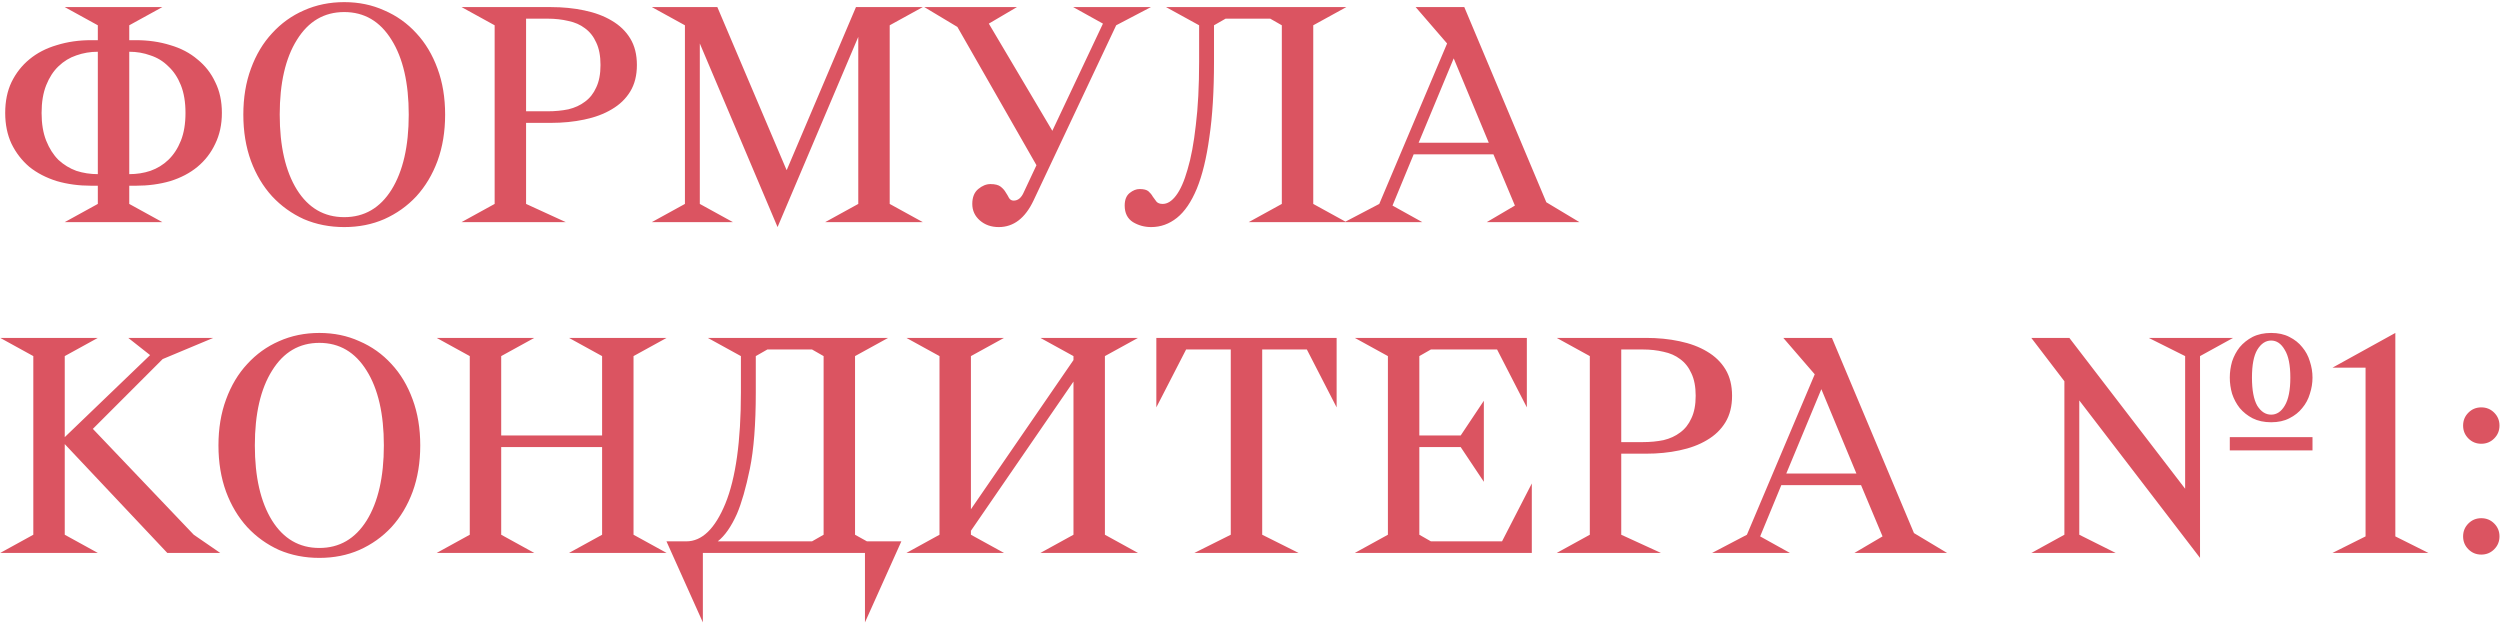 <?xml version="1.0" encoding="UTF-8"?> <svg xmlns="http://www.w3.org/2000/svg" width="529" height="132" viewBox="0 0 529 132" fill="none"><path d="M27.35 5.35V8.5H28.75C31.363 8.5 33.79 8.85 36.03 9.55C38.27 10.203 40.183 11.207 41.77 12.56C43.403 13.867 44.663 15.477 45.55 17.39C46.483 19.257 46.95 21.427 46.95 23.9C46.95 26.327 46.483 28.497 45.55 30.41C44.663 32.323 43.403 33.957 41.77 35.31C40.183 36.617 38.27 37.62 36.03 38.32C33.79 38.973 31.363 39.3 28.75 39.3H27.35V43.15L34.35 47H13.7L20.7 43.15V39.3H19.3C16.687 39.3 14.26 38.973 12.02 38.32C9.78 37.62 7.843 36.617 6.21 35.31C4.623 33.957 3.363 32.323 2.43 30.41C1.543 28.497 1.1 26.327 1.1 23.9C1.1 21.427 1.543 19.257 2.43 17.39C3.363 15.477 4.623 13.867 6.21 12.56C7.843 11.207 9.78 10.203 12.02 9.55C14.26 8.85 16.687 8.5 19.3 8.5H20.7V5.35L13.7 1.5H34.35L27.35 5.35ZM39.25 23.9C39.25 21.613 38.923 19.653 38.27 18.02C37.617 16.387 36.73 15.057 35.61 14.03C34.537 12.957 33.277 12.187 31.83 11.72C30.43 11.207 28.937 10.95 27.35 10.95V36.85C28.937 36.85 30.43 36.617 31.83 36.15C33.277 35.637 34.537 34.867 35.61 33.84C36.73 32.767 37.617 31.413 38.27 29.78C38.923 28.147 39.25 26.187 39.25 23.9ZM20.7 10.95C19.113 10.95 17.597 11.207 16.15 11.72C14.75 12.187 13.49 12.957 12.37 14.03C11.297 15.057 10.433 16.387 9.78 18.02C9.127 19.653 8.8 21.613 8.8 23.9C8.8 26.187 9.127 28.147 9.78 29.78C10.433 31.413 11.297 32.767 12.37 33.84C13.49 34.867 14.75 35.637 16.15 36.15C17.597 36.617 19.113 36.85 20.7 36.85V10.95ZM51.489 24.25C51.489 20.657 52.026 17.413 53.099 14.52C54.172 11.58 55.666 9.083 57.579 7.03C59.492 4.93 61.732 3.32 64.299 2.2C66.912 1.033 69.759 0.45 72.839 0.45C75.919 0.45 78.742 1.033 81.309 2.2C83.922 3.32 86.186 4.93 88.099 7.03C90.012 9.083 91.506 11.58 92.579 14.52C93.652 17.413 94.189 20.657 94.189 24.25C94.189 27.843 93.652 31.11 92.579 34.05C91.506 36.943 90.012 39.44 88.099 41.54C86.186 43.593 83.922 45.203 81.309 46.37C78.742 47.49 75.919 48.05 72.839 48.05C69.759 48.05 66.912 47.49 64.299 46.37C61.732 45.203 59.492 43.593 57.579 41.54C55.666 39.44 54.172 36.943 53.099 34.05C52.026 31.11 51.489 27.843 51.489 24.25ZM59.189 24.25C59.189 30.923 60.402 36.22 62.829 40.14C65.256 44.013 68.592 45.95 72.839 45.95C77.086 45.95 80.422 44.013 82.849 40.14C85.276 36.22 86.489 30.923 86.489 24.25C86.489 17.577 85.276 12.303 82.849 8.43C80.422 4.51 77.086 2.55 72.839 2.55C68.592 2.55 65.256 4.51 62.829 8.43C60.402 12.303 59.189 17.577 59.189 24.25ZM97.667 47L104.667 43.15V5.35L97.667 1.5H116.567C119.087 1.5 121.444 1.733 123.637 2.2C125.877 2.667 127.814 3.39 129.447 4.37C131.127 5.35 132.434 6.61 133.367 8.15C134.301 9.69 134.767 11.557 134.767 13.75C134.767 15.943 134.301 17.81 133.367 19.35C132.434 20.89 131.127 22.15 129.447 23.13C127.814 24.11 125.877 24.833 123.637 25.3C121.444 25.767 119.087 26 116.567 26H111.317V43.15L119.717 47H97.667ZM111.317 23.55H115.867C117.454 23.55 118.924 23.41 120.277 23.13C121.631 22.803 122.797 22.267 123.777 21.52C124.804 20.773 125.597 19.77 126.157 18.51C126.764 17.25 127.067 15.663 127.067 13.75C127.067 11.837 126.764 10.25 126.157 8.99C125.597 7.73 124.804 6.727 123.777 5.98C122.797 5.233 121.631 4.72 120.277 4.44C118.924 4.113 117.454 3.95 115.867 3.95H111.317V23.55ZM144.931 43.15V5.35L137.931 1.5H151.791L166.421 35.94H166.491L181.121 1.5H195.261L188.261 5.35V43.15L195.261 47H174.611L181.611 43.15V7.8L164.531 48.05L148.081 9.2V43.15L155.081 47H137.931L144.931 43.15ZM236.185 5.35L218.685 42.45C216.912 46.183 214.462 48.05 211.335 48.05C209.748 48.05 208.418 47.583 207.345 46.65C206.272 45.717 205.735 44.55 205.735 43.15C205.735 41.75 206.155 40.7 206.995 40C207.835 39.3 208.698 38.95 209.585 38.95C210.565 38.95 211.288 39.137 211.755 39.51C212.222 39.883 212.572 40.28 212.805 40.7C213.085 41.12 213.318 41.517 213.505 41.89C213.738 42.263 214.065 42.45 214.485 42.45C215.418 42.45 216.142 41.843 216.655 40.63L219.315 34.96L202.585 5.7L195.585 1.5H215.185L209.235 5L222.675 27.68L233.385 5L227.085 1.5H243.535L236.185 5.35ZM277.884 5.35V43.15L284.884 47H264.234L271.234 43.15V5.35L268.784 3.95H259.334L256.884 5.35V13.05C256.884 19.257 256.558 24.577 255.904 29.01C255.298 33.443 254.411 37.083 253.244 39.93C252.078 42.73 250.678 44.783 249.044 46.09C247.411 47.397 245.591 48.05 243.584 48.05C242.184 48.05 240.901 47.7 239.734 47C238.568 46.253 237.984 45.087 237.984 43.5C237.984 42.287 238.334 41.4 239.034 40.84C239.734 40.28 240.434 40 241.134 40C242.021 40 242.651 40.163 243.024 40.49C243.398 40.817 243.701 41.19 243.934 41.61C244.214 41.983 244.471 42.333 244.704 42.66C244.984 42.987 245.428 43.15 246.034 43.15C247.014 43.15 247.948 42.567 248.834 41.4C249.768 40.187 250.584 38.343 251.284 35.87C252.031 33.397 252.614 30.27 253.034 26.49C253.501 22.71 253.734 18.23 253.734 13.05V5.35L246.734 1.5H284.884L277.884 5.35ZM291.854 43.15L306.204 9.2L299.554 1.5H309.844L327.204 42.8L334.204 47H314.604L320.554 43.5L316.004 32.65H299.134L294.654 43.5L300.954 47H284.504L291.854 43.15ZM300.184 30.2H315.024L307.604 12.35L300.184 30.2ZM13.7 75.35V92.5L31.76 75.14L27.14 71.5H45.13L34.42 75.98L19.65 90.75L41 113.15L46.6 117H35.4L13.7 93.97V113.15L20.7 117H0.05L7.05 113.15V75.35L0.05 71.5H20.7L13.7 75.35ZM46.225 94.25C46.225 90.657 46.762 87.413 47.835 84.52C48.909 81.58 50.402 79.083 52.315 77.03C54.229 74.93 56.469 73.32 59.035 72.2C61.649 71.033 64.495 70.45 67.575 70.45C70.655 70.45 73.479 71.033 76.045 72.2C78.659 73.32 80.922 74.93 82.835 77.03C84.749 79.083 86.242 81.58 87.315 84.52C88.389 87.413 88.925 90.657 88.925 94.25C88.925 97.843 88.389 101.11 87.315 104.05C86.242 106.943 84.749 109.44 82.835 111.54C80.922 113.593 78.659 115.203 76.045 116.37C73.479 117.49 70.655 118.05 67.575 118.05C64.495 118.05 61.649 117.49 59.035 116.37C56.469 115.203 54.229 113.593 52.315 111.54C50.402 109.44 48.909 106.943 47.835 104.05C46.762 101.11 46.225 97.843 46.225 94.25ZM53.925 94.25C53.925 100.923 55.139 106.22 57.565 110.14C59.992 114.013 63.329 115.95 67.575 115.95C71.822 115.95 75.159 114.013 77.585 110.14C80.012 106.22 81.225 100.923 81.225 94.25C81.225 87.577 80.012 82.303 77.585 78.43C75.159 74.51 71.822 72.55 67.575 72.55C63.329 72.55 59.992 74.51 57.565 78.43C55.139 82.303 53.925 87.577 53.925 94.25ZM134.054 75.35V113.15L141.054 117H120.404L127.404 113.15V94.6H106.054V113.15L113.054 117H92.403L99.403 113.15V75.35L92.403 71.5H113.054L106.054 75.35V92.15H127.404V75.35L120.404 71.5H141.054L134.054 75.35ZM180.926 75.35V113.15L183.446 114.55H190.726L183.026 131.7V117H148.726V131.7L141.026 114.55H145.226C148.54 114.55 151.293 111.89 153.486 106.57C155.68 101.203 156.776 93.363 156.776 83.05V75.35L149.776 71.5H187.926L180.926 75.35ZM171.826 73.95H162.376L159.926 75.35V83.05C159.926 89.723 159.506 95.113 158.666 99.22C157.826 103.28 156.916 106.453 155.936 108.74C154.723 111.447 153.37 113.383 151.876 114.55H171.826L174.276 113.15V75.35L171.826 73.95ZM233.798 75.35V113.15L240.798 117H220.148L227.148 113.15V80.74L205.448 112.31V113.15L212.448 117H191.798L198.798 113.15V75.35L191.798 71.5H212.448L205.448 75.35V107.76L227.148 76.19V75.35L220.148 71.5H240.798L233.798 75.35ZM282.831 86.2L276.531 73.95H267.081V113.15L274.781 117H252.731L260.431 113.15V73.95H250.981L244.681 86.2V71.5H282.831V86.2ZM300.331 92.15H309.081L313.981 84.8V101.95L309.081 94.6H300.331V113.15L302.781 114.55H317.831L324.131 102.3V117H286.681L293.681 113.15V75.35L286.681 71.5H323.081V86.2L316.781 73.95H302.781L300.331 75.35V92.15ZM329.405 117L336.405 113.15V75.35L329.405 71.5H348.305C350.825 71.5 353.182 71.733 355.375 72.2C357.615 72.667 359.552 73.39 361.185 74.37C362.865 75.35 364.172 76.61 365.105 78.15C366.039 79.69 366.505 81.557 366.505 83.75C366.505 85.943 366.039 87.81 365.105 89.35C364.172 90.89 362.865 92.15 361.185 93.13C359.552 94.11 357.615 94.833 355.375 95.3C353.182 95.767 350.825 96 348.305 96H343.055V113.15L351.455 117H329.405ZM343.055 93.55H347.605C349.192 93.55 350.662 93.41 352.015 93.13C353.369 92.803 354.535 92.267 355.515 91.52C356.542 90.773 357.335 89.77 357.895 88.51C358.502 87.25 358.805 85.663 358.805 83.75C358.805 81.837 358.502 80.25 357.895 78.99C357.335 77.73 356.542 76.727 355.515 75.98C354.535 75.233 353.369 74.72 352.015 74.44C350.662 74.113 349.192 73.95 347.605 73.95H343.055V93.55ZM369.647 113.15L383.997 79.2L377.347 71.5H387.637L404.997 112.8L411.997 117H392.397L398.347 113.5L393.797 102.65H376.927L372.447 113.5L378.747 117H362.297L369.647 113.15ZM377.977 100.2H392.817L385.397 82.35L377.977 100.2ZM462.375 103.42V75.35L454.675 71.5H472.525L465.525 75.35V118.05L439.975 84.73V113.15L447.675 117H429.825L436.825 113.15V80.67L429.825 71.5H437.875L462.375 103.42ZM471.825 79.9C471.825 78.733 471.989 77.59 472.315 76.47C472.689 75.35 473.225 74.347 473.925 73.46C474.672 72.573 475.582 71.85 476.655 71.29C477.775 70.73 479.082 70.45 480.575 70.45C482.069 70.45 483.352 70.73 484.425 71.29C485.545 71.85 486.455 72.573 487.155 73.46C487.902 74.347 488.439 75.35 488.765 76.47C489.139 77.59 489.325 78.733 489.325 79.9C489.325 81.067 489.139 82.21 488.765 83.33C488.439 84.45 487.902 85.453 487.155 86.34C486.455 87.227 485.545 87.95 484.425 88.51C483.352 89.07 482.069 89.35 480.575 89.35C479.082 89.35 477.775 89.07 476.655 88.51C475.582 87.95 474.672 87.227 473.925 86.34C473.225 85.453 472.689 84.45 472.315 83.33C471.989 82.21 471.825 81.067 471.825 79.9ZM476.515 79.9C476.515 82.56 476.889 84.543 477.635 85.85C478.429 87.11 479.409 87.74 480.575 87.74C481.742 87.74 482.699 87.11 483.445 85.85C484.239 84.543 484.635 82.56 484.635 79.9C484.635 77.24 484.239 75.28 483.445 74.02C482.699 72.713 481.742 72.06 480.575 72.06C479.409 72.06 478.429 72.713 477.635 74.02C476.889 75.28 476.515 77.24 476.515 79.9ZM471.825 92.5H489.325V95.3H471.825V92.5ZM493.553 77.8L506.853 70.45V113.5L513.853 117H493.553L500.553 113.5V77.8H493.553ZM521.192 113.5C521.192 112.427 521.565 111.517 522.312 110.77C523.058 110.023 523.968 109.65 525.042 109.65C526.115 109.65 527.025 110.023 527.772 110.77C528.518 111.517 528.892 112.427 528.892 113.5C528.892 114.573 528.518 115.483 527.772 116.23C527.025 116.977 526.115 117.35 525.042 117.35C523.968 117.35 523.058 116.977 522.312 116.23C521.565 115.483 521.192 114.573 521.192 113.5ZM521.192 90.05C521.192 88.977 521.565 88.067 522.312 87.32C523.058 86.573 523.968 86.2 525.042 86.2C526.115 86.2 527.025 86.573 527.772 87.32C528.518 88.067 528.892 88.977 528.892 90.05C528.892 91.123 528.518 92.033 527.772 92.78C527.025 93.527 526.115 93.9 525.042 93.9C523.968 93.9 523.058 93.527 522.312 92.78C521.565 92.033 521.192 91.123 521.192 90.05Z" fill="#DB5461"></path></svg> 